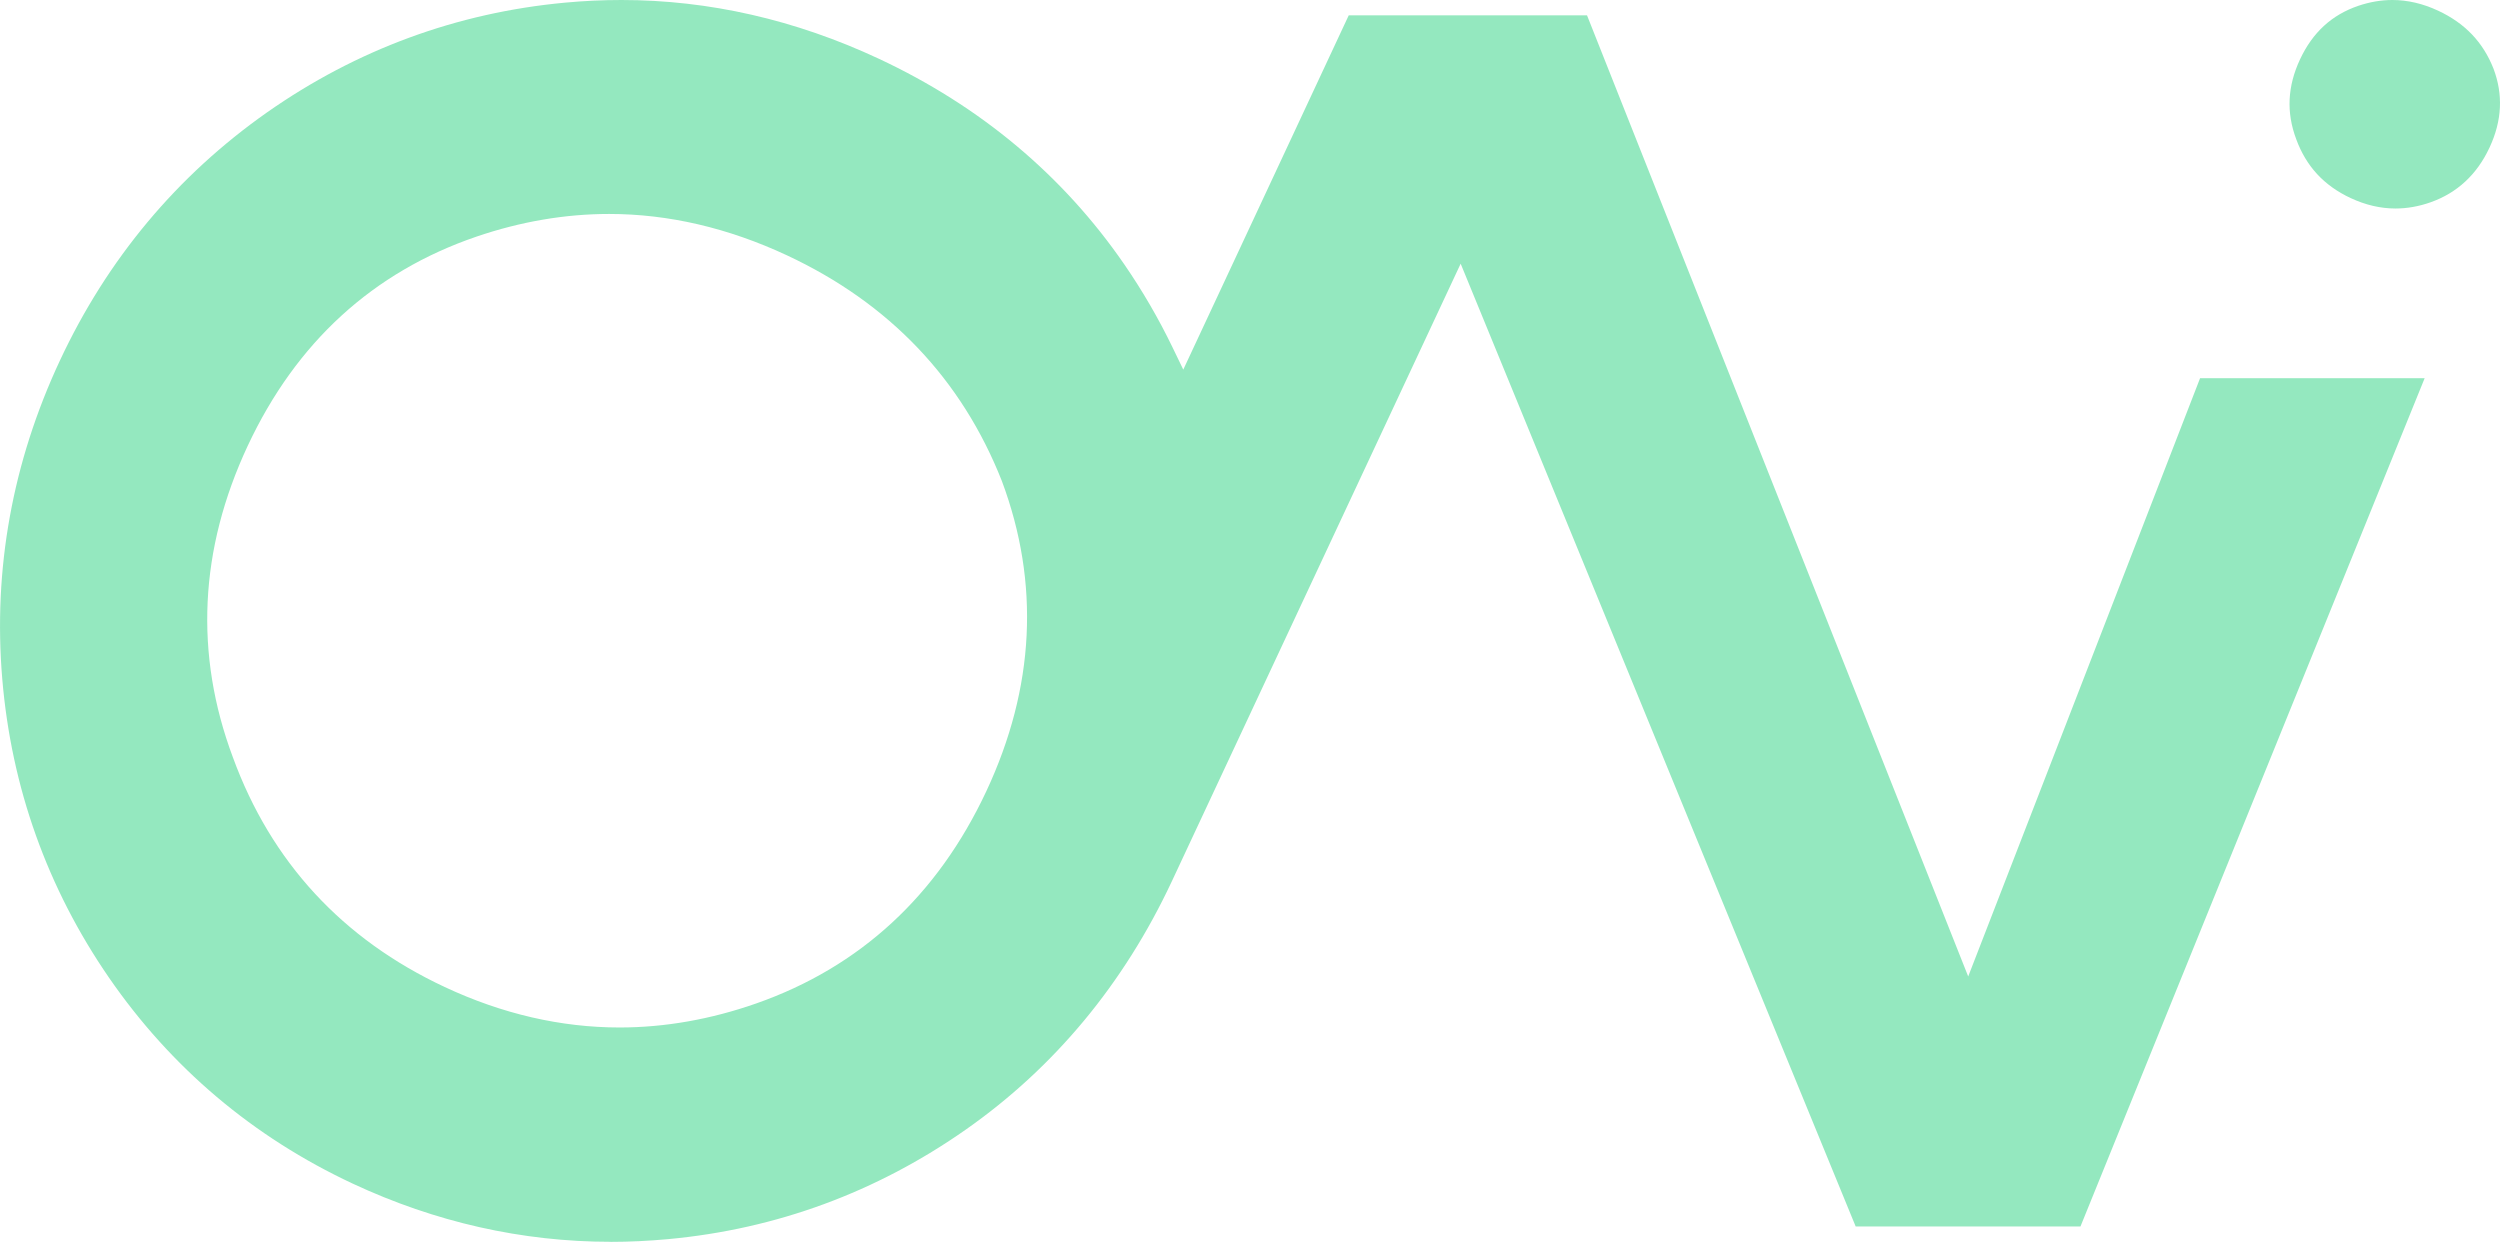 <?xml version="1.0" encoding="UTF-8"?>
<svg xmlns="http://www.w3.org/2000/svg" id="Capa_2" data-name="Capa 2" viewBox="0 0 367.01 182.3">
  <defs>
    <style>
      .cls-1 {
        fill: #94e8bf;
      }
    </style>
  </defs>
  <g id="Capa_1-2" data-name="Capa 1">
    <g>
      <path class="cls-1" d="M89.42,31.41c-6.45,0-13,1.12-19.48,3.33-15.18,5.19-26.47,15.52-33.57,30.7-7.12,15.22-7.85,30.6-2.18,45.74,5.61,15.35,16.08,26.7,31.1,33.72,8.43,3.95,17.07,5.94,25.67,5.94,6.63,0,13.38-1.19,20.06-3.53,15.25-5.35,26.61-15.84,33.78-31.16,7.12-15.23,7.88-30.54,2.28-45.53-5.9-14.96-16.51-26.11-31.56-33.14-8.61-4.02-17.39-6.07-26.1-6.07M89.63,182.3c-12.99,0-25.73-2.88-37.85-8.54-14.64-6.85-26.67-17.02-35.79-30.25C6.95,130.38,1.67,115.61.33,99.64c-1.35-16.09,1.5-31.8,8.46-46.7,6.96-14.9,17.2-27.15,30.41-36.44C52.33,7.29,67.05,1.87,82.93.39c2.77-.26,5.56-.39,8.3-.39,12.83,0,25.54,2.9,37.78,8.62,14.93,6.98,27.04,17.13,36.02,30.16,2.68,3.89,5.06,7.99,7.09,12.19l1.59,3.29L198,2.25h34.98l55.96,141.1,34.04-87.83h32.97l-50.53,124.53h-33l-57.99-141.34-42.4,90.67c-7.05,15.05-17.22,27.31-30.22,36.43-13.13,9.21-27.84,14.63-43.72,16.1-2.83.26-5.68.4-8.47.4"></path>
      <path class="cls-1" d="M351.66,30.61c-2.2,0-4.41-.52-6.59-1.54-3.91-1.83-6.52-4.66-7.98-8.65-1.47-3.93-1.28-7.76.57-11.72,1.85-3.94,4.64-6.51,8.56-7.85C347.88.29,349.57,0,351.21,0c2.23,0,4.49.53,6.72,1.57,3.94,1.84,6.6,4.63,8.13,8.52,1.43,3.82,1.25,7.6-.57,11.54l-.04.08c-1.84,3.93-4.75,6.62-8.64,7.99-1.73.61-3.46.91-5.15.91"></path>
    </g>
  </g>
</svg>
